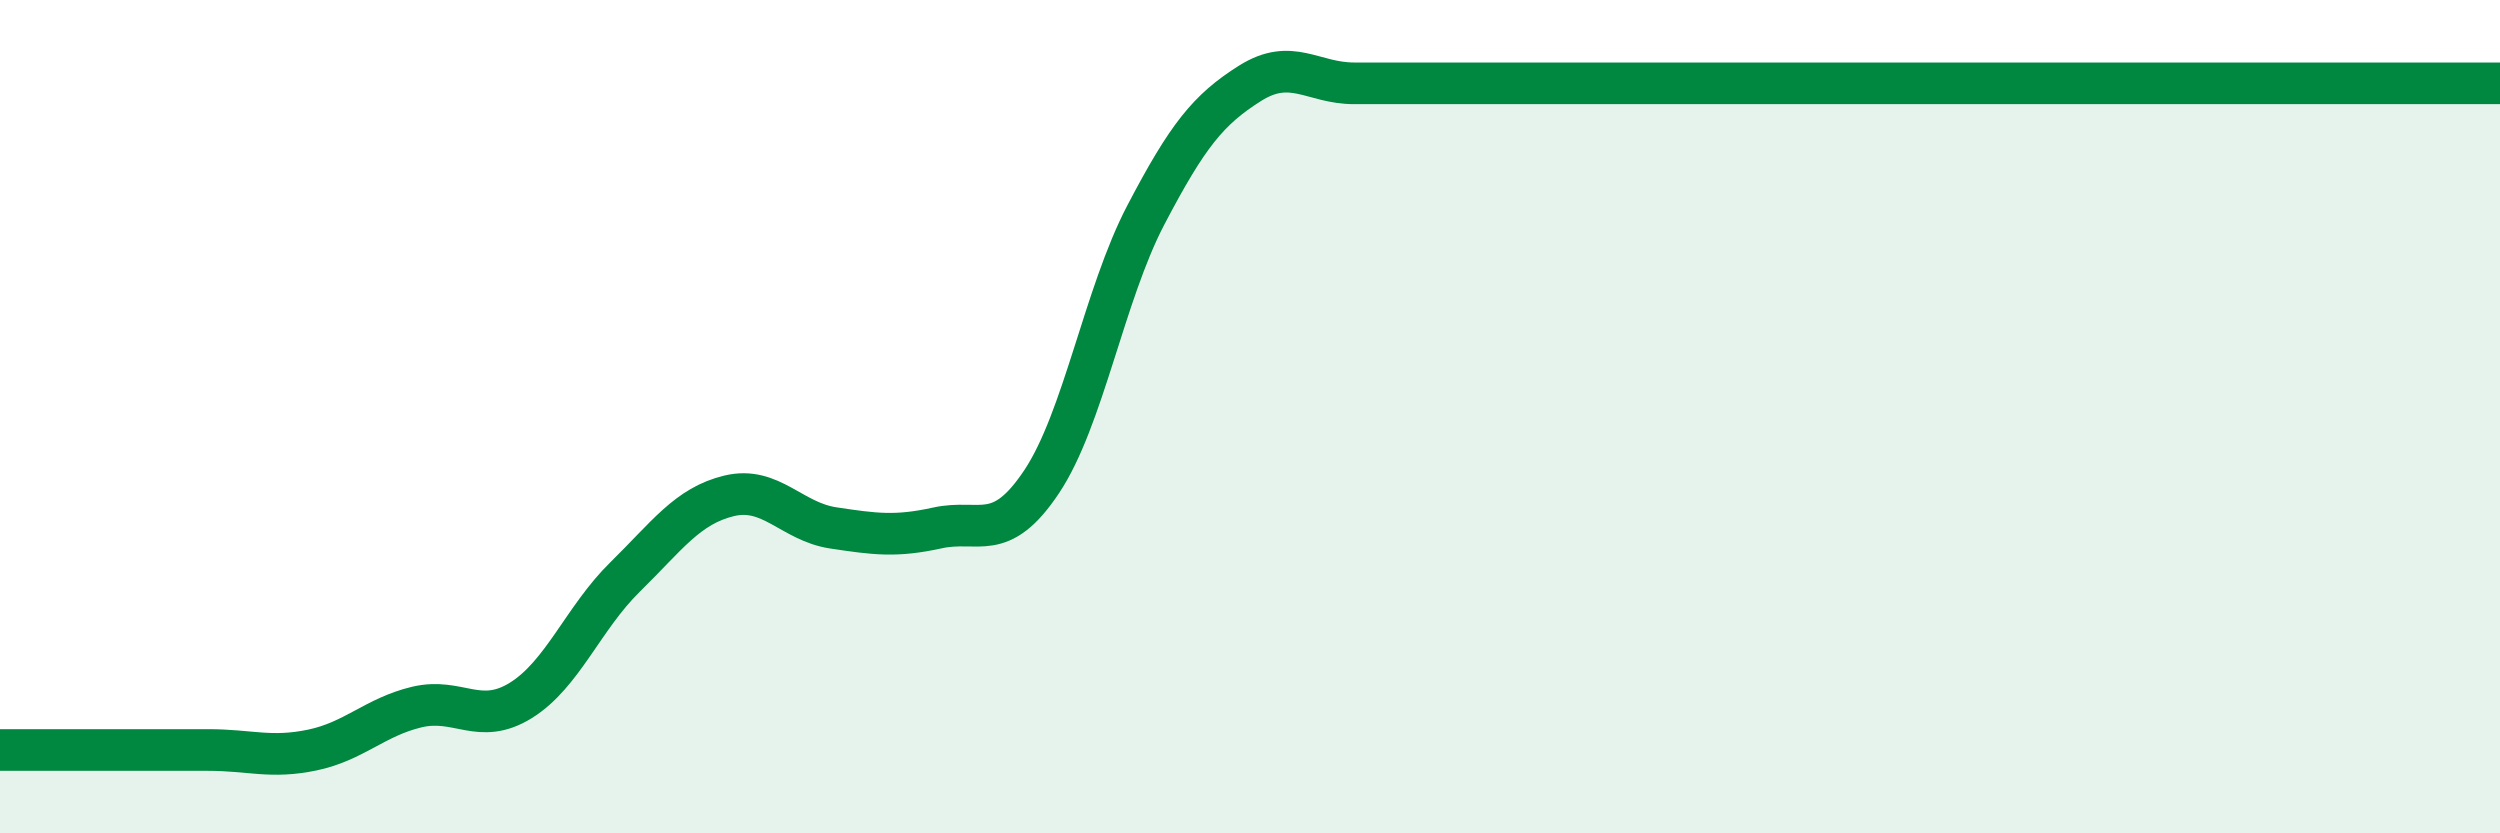 
    <svg width="60" height="20" viewBox="0 0 60 20" xmlns="http://www.w3.org/2000/svg">
      <path
        d="M 0,18 C 0.5,18 1.5,18 2.5,18 C 3.5,18 4,18 5,18 C 6,18 6.5,18.21 7.5,18 C 8.5,17.79 9,17.21 10,16.97 C 11,16.73 11.5,17.43 12.5,16.81 C 13.5,16.19 14,14.83 15,13.85 C 16,12.87 16.5,12.14 17.5,11.9 C 18.5,11.66 19,12.52 20,12.67 C 21,12.82 21.5,12.89 22.5,12.67 C 23.5,12.45 24,13.06 25,11.56 C 26,10.06 26.5,7.07 27.5,5.16 C 28.5,3.25 29,2.63 30,2 C 31,1.37 31.5,2 32.5,2 C 33.5,2 34,2 35,2 C 36,2 36.5,2 37.5,2 C 38.5,2 39,2 40,2 C 41,2 41.5,2 42.5,2 C 43.5,2 44,2 45,2 C 46,2 46.5,2 47.5,2 C 48.5,2 49,2 50,2 C 51,2 51.5,2 52.5,2 C 53.5,2 53.5,2 55,2 C 56.5,2 59,2 60,2L60 20L0 20Z"
        fill="#008740"
        opacity="0.1"
        stroke-linecap="round"
        stroke-linejoin="round"
      />
      <path
        d="M 0,18 C 0.5,18 1.5,18 2.5,18 C 3.5,18 4,18 5,18 C 6,18 6.5,18.21 7.5,18 C 8.5,17.79 9,17.21 10,16.97 C 11,16.73 11.5,17.43 12.5,16.81 C 13.5,16.19 14,14.83 15,13.85 C 16,12.87 16.5,12.14 17.5,11.9 C 18.5,11.66 19,12.52 20,12.67 C 21,12.82 21.5,12.89 22.5,12.67 C 23.5,12.45 24,13.06 25,11.56 C 26,10.06 26.5,7.07 27.5,5.16 C 28.5,3.25 29,2.63 30,2 C 31,1.37 31.5,2 32.5,2 C 33.5,2 34,2 35,2 C 36,2 36.5,2 37.5,2 C 38.5,2 39,2 40,2 C 41,2 41.5,2 42.5,2 C 43.5,2 44,2 45,2 C 46,2 46.5,2 47.5,2 C 48.5,2 49,2 50,2 C 51,2 51.5,2 52.5,2 C 53.5,2 53.5,2 55,2 C 56.5,2 59,2 60,2"
        stroke="#008740"
        stroke-width="1"
        fill="none"
        stroke-linecap="round"
        stroke-linejoin="round"
      />
    </svg>
  